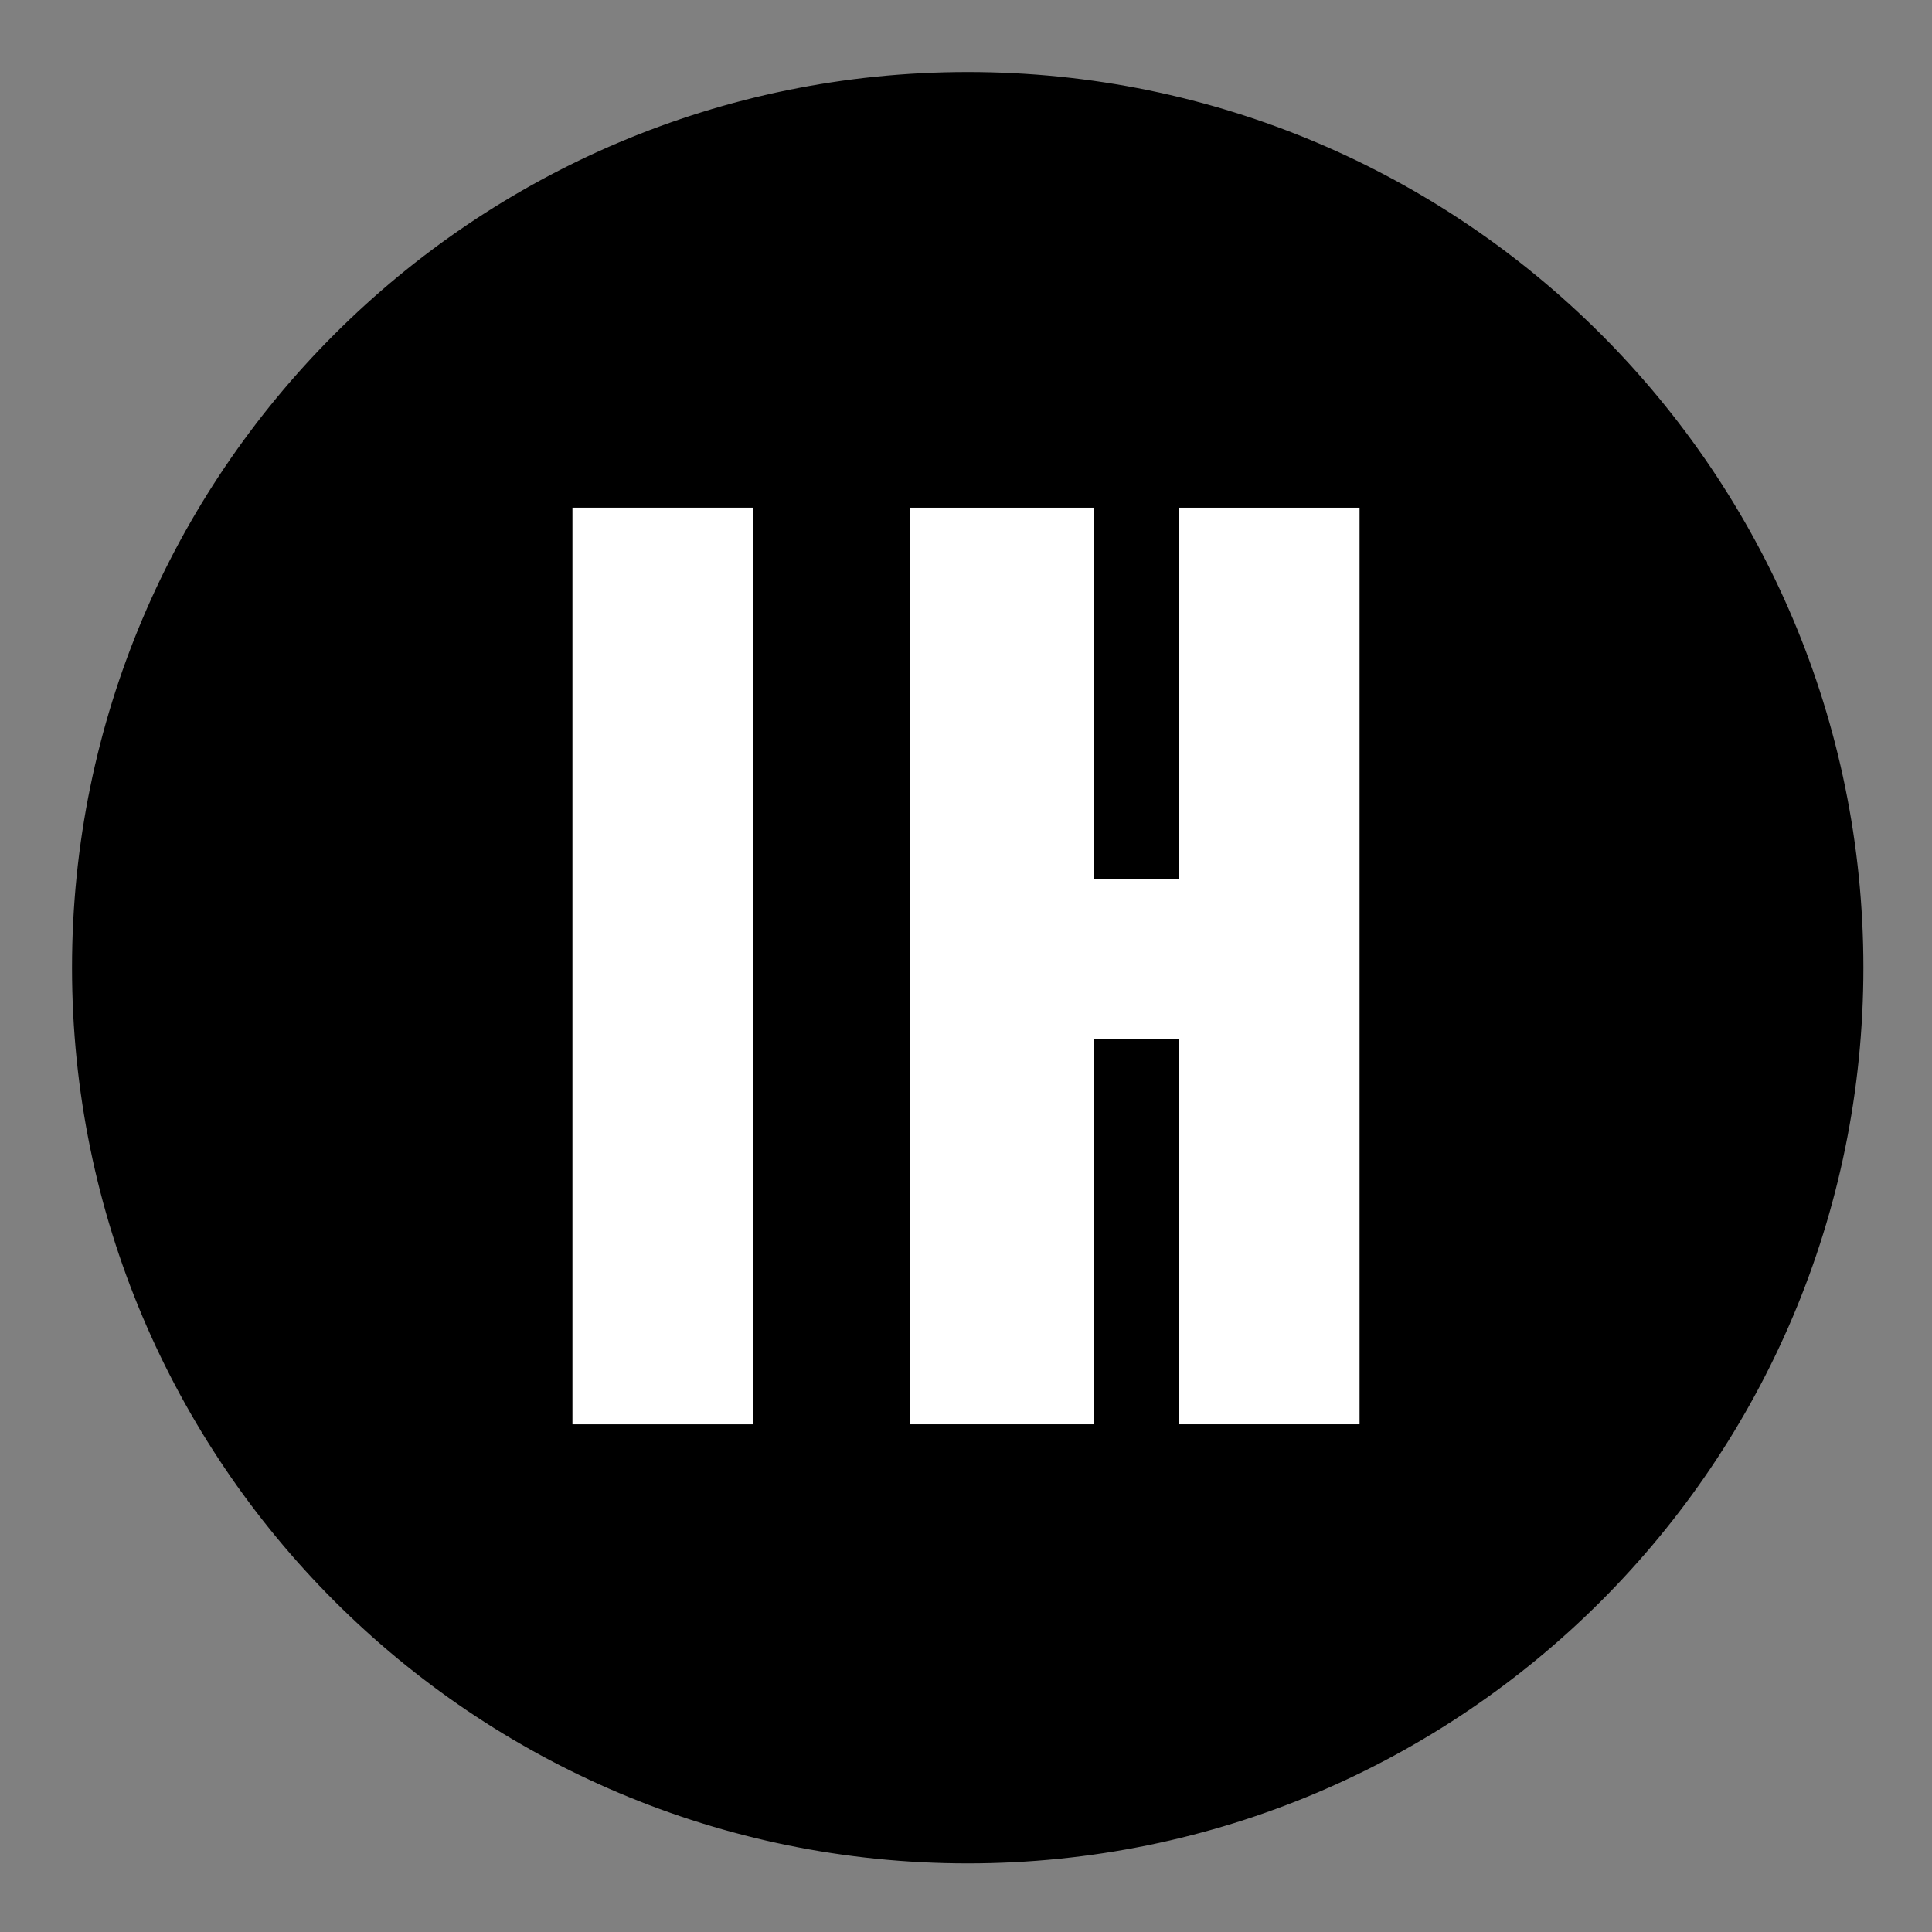 <?xml version="1.0" encoding="UTF-8"?>
<svg data-bbox="0 0 56.7 56.7" viewBox="0 0 56.7 56.7" xmlns="http://www.w3.org/2000/svg" data-type="ugc">
    <rect x="0" y="0" width="56.7" height="56.7" fill="#808080" stroke="none"/>
    <g>
        <path fill-rule="evenodd" clip-rule="evenodd" stroke="#000000" stroke-width=".573" stroke-miterlimit="437.616" d="M54.4 28.4c0 14.36-11.64 26-26 26s-26-11.64-26-26 11.64-26 26-26 26 11.64 26 26z"/>
        <path fill="#ffffff" d="M22.1 41.8h-5.3V14.9h5.3v26.9z"/>
        <path fill="#ffffff" d="M34.6 25.8V14.9h5.3v26.9h-5.3V30.5h-2.5v11.3h-5.4V14.9h5.4v10.9h2.5z"/>
        <path fill="none" d="M56.7 0v56.7H0V0h56.7z"/>
    </g>
</svg>
